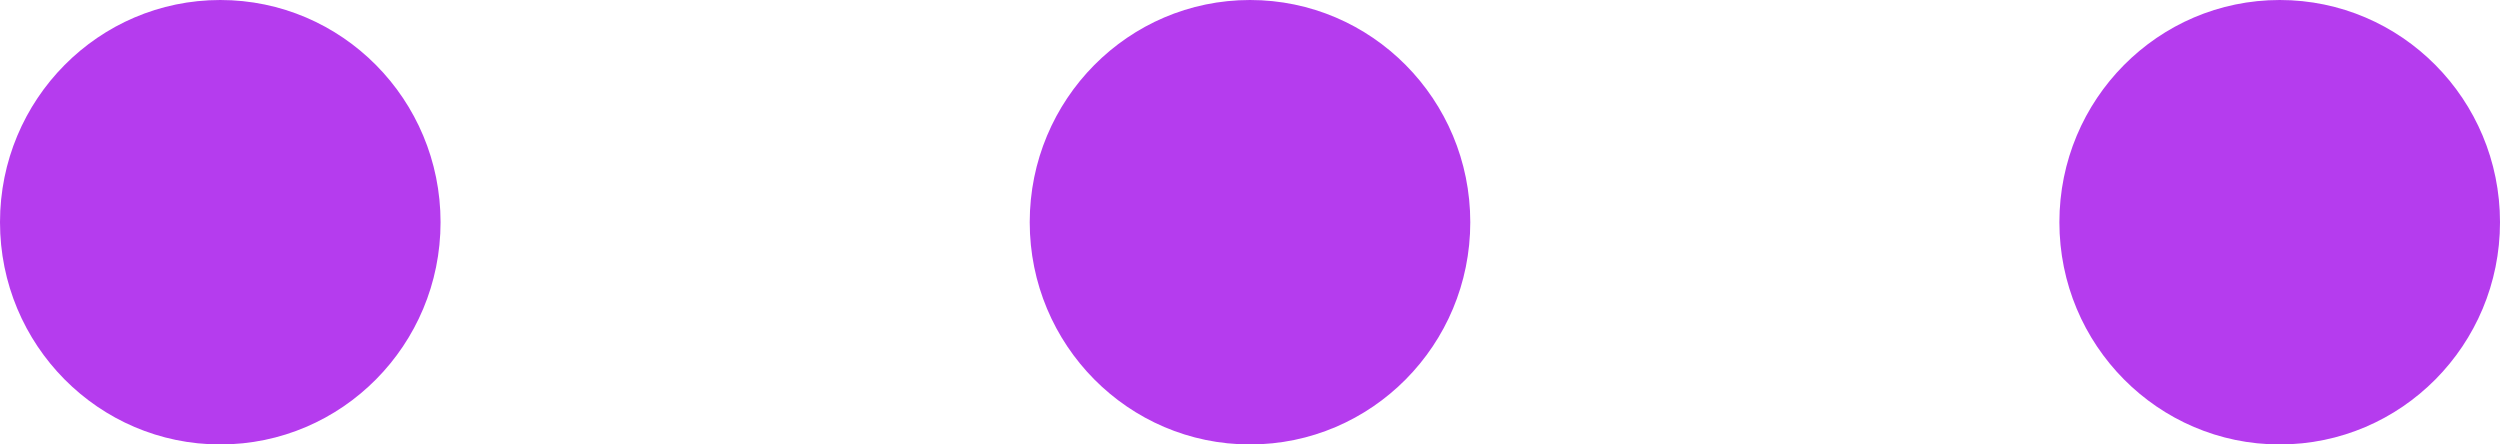 <?xml version="1.0" encoding="UTF-8"?> <svg xmlns="http://www.w3.org/2000/svg" width="45" height="8" viewBox="0 0 45 8" fill="none"> <path d="M0 4C0 1.791 1.775 0 3.965 0C6.155 0 7.93 1.791 7.93 4C7.93 6.209 6.155 8 3.965 8C1.775 8 0 6.209 0 4Z" fill="#B53CEE"></path> <path d="M18.535 4C18.535 1.791 20.31 0 22.5 0C24.69 0 26.465 1.791 26.465 4C26.465 6.209 24.69 8 22.5 8C20.31 8 18.535 6.209 18.535 4Z" fill="#B53CEE"></path> <path d="M37.069 4C37.069 1.791 38.845 0 41.035 0C43.225 0 45 1.791 45 4C45 6.209 43.225 8 41.035 8C38.845 8 37.069 6.209 37.069 4Z" fill="#B53CEE"></path> </svg> 